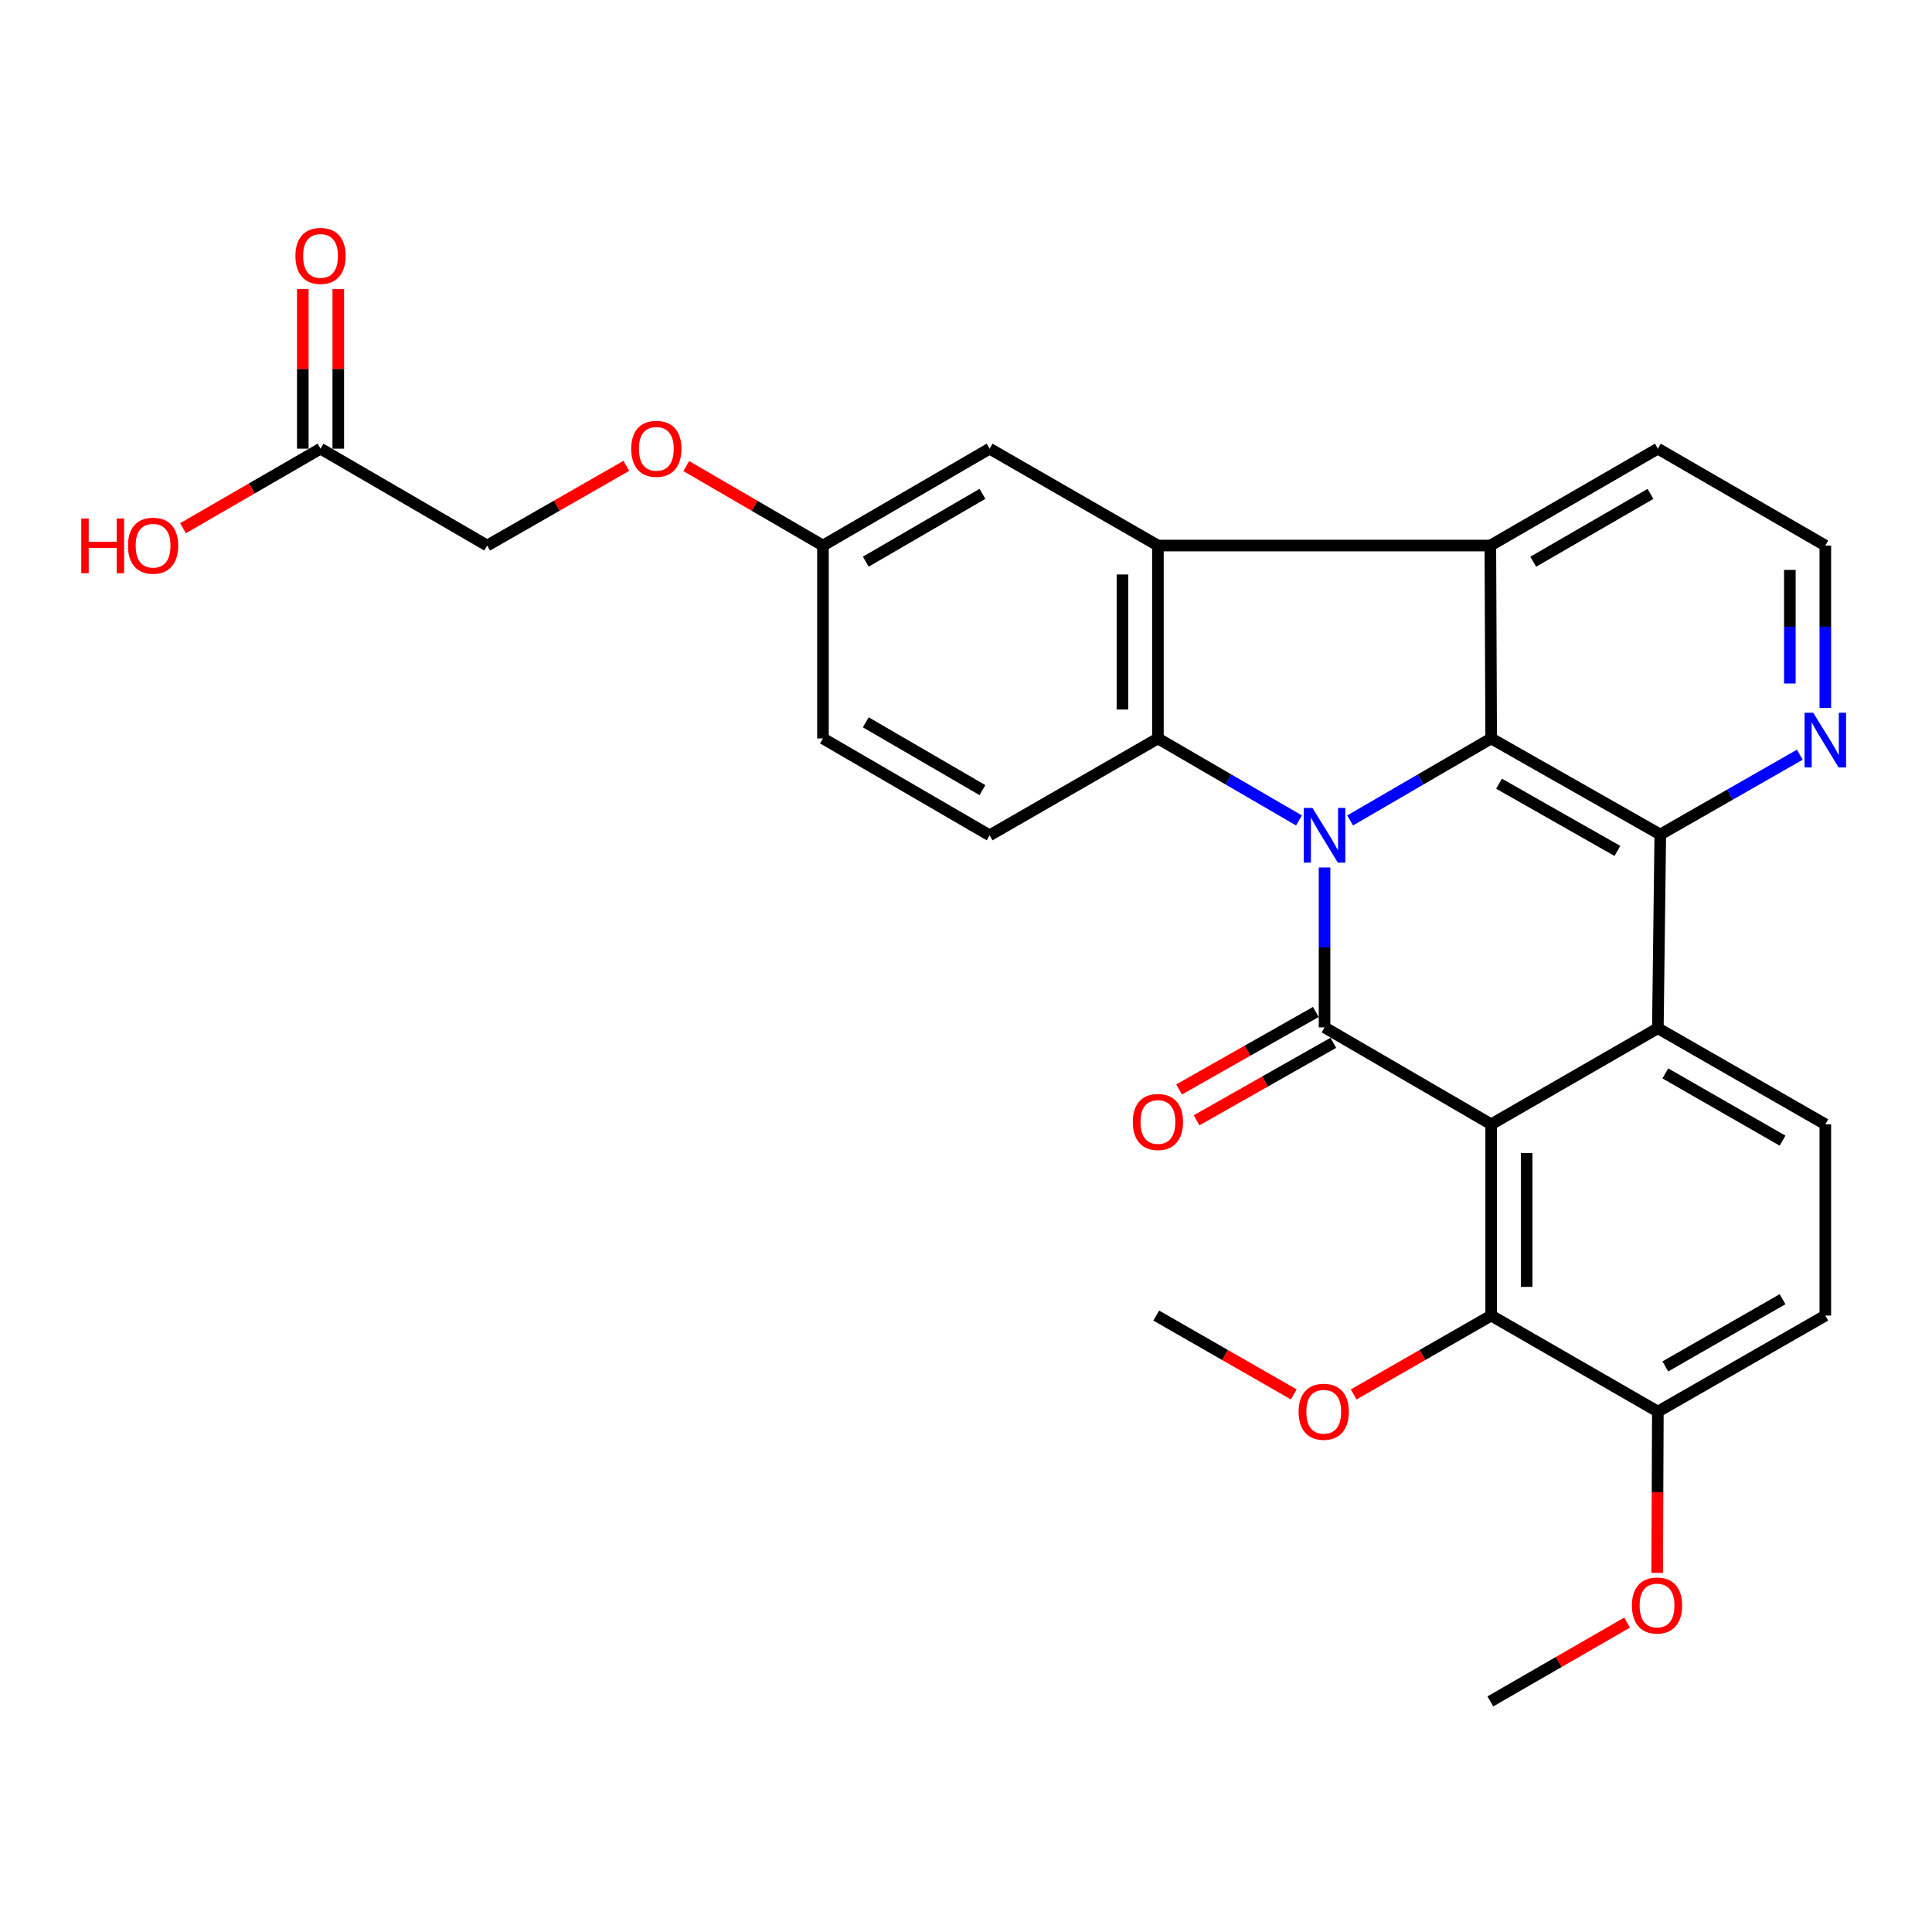 <?xml version='1.0' encoding='iso-8859-1'?>
<svg version='1.1' baseProfile='full'
              xmlns='http://www.w3.org/2000/svg'
                      xmlns:rdkit='http://www.rdkit.org/xml'
                      xmlns:xlink='http://www.w3.org/1999/xlink'
                  xml:space='preserve'
width='1000px' height='1000px' viewBox='0 0 1000 1000'>
<!-- END OF HEADER -->
<rect style='opacity:1.0;fill:#FFFFFF;stroke:none' width='1000' height='1000' x='0' y='0'> </rect>
<path class='bond-0' d='M 685.587,449 L 685.587,490.39' style='fill:none;fill-rule:evenodd;stroke:#0000FF;stroke-width:6px;stroke-linecap:butt;stroke-linejoin:miter;stroke-opacity:1' />
<path class='bond-0' d='M 685.587,490.39 L 685.587,531.78' style='fill:none;fill-rule:evenodd;stroke:#000000;stroke-width:6px;stroke-linecap:butt;stroke-linejoin:miter;stroke-opacity:1' />
<path class='bond-2' d='M 698.821,424.662 L 735.329,403.44' style='fill:none;fill-rule:evenodd;stroke:#0000FF;stroke-width:6px;stroke-linecap:butt;stroke-linejoin:miter;stroke-opacity:1' />
<path class='bond-2' d='M 735.329,403.44 L 771.836,382.219' style='fill:none;fill-rule:evenodd;stroke:#000000;stroke-width:6px;stroke-linecap:butt;stroke-linejoin:miter;stroke-opacity:1' />
<path class='bond-3' d='M 672.353,424.662 L 635.845,403.44' style='fill:none;fill-rule:evenodd;stroke:#0000FF;stroke-width:6px;stroke-linecap:butt;stroke-linejoin:miter;stroke-opacity:1' />
<path class='bond-3' d='M 635.845,403.44 L 599.338,382.219' style='fill:none;fill-rule:evenodd;stroke:#000000;stroke-width:6px;stroke-linecap:butt;stroke-linejoin:miter;stroke-opacity:1' />
<path class='bond-1' d='M 685.587,531.78 L 771.836,581.937' style='fill:none;fill-rule:evenodd;stroke:#000000;stroke-width:6px;stroke-linecap:butt;stroke-linejoin:miter;stroke-opacity:1' />
<path class='bond-12' d='M 681.062,523.795 L 645.677,543.845' style='fill:none;fill-rule:evenodd;stroke:#000000;stroke-width:6px;stroke-linecap:butt;stroke-linejoin:miter;stroke-opacity:1' />
<path class='bond-12' d='M 645.677,543.845 L 610.291,563.896' style='fill:none;fill-rule:evenodd;stroke:#FF0000;stroke-width:6px;stroke-linecap:butt;stroke-linejoin:miter;stroke-opacity:1' />
<path class='bond-12' d='M 690.112,539.766 L 654.727,559.817' style='fill:none;fill-rule:evenodd;stroke:#000000;stroke-width:6px;stroke-linecap:butt;stroke-linejoin:miter;stroke-opacity:1' />
<path class='bond-12' d='M 654.727,559.817 L 619.341,579.867' style='fill:none;fill-rule:evenodd;stroke:#FF0000;stroke-width:6px;stroke-linecap:butt;stroke-linejoin:miter;stroke-opacity:1' />
<path class='bond-8' d='M 771.836,581.937 L 771.836,680.934' style='fill:none;fill-rule:evenodd;stroke:#000000;stroke-width:6px;stroke-linecap:butt;stroke-linejoin:miter;stroke-opacity:1' />
<path class='bond-8' d='M 790.193,596.786 L 790.193,666.084' style='fill:none;fill-rule:evenodd;stroke:#000000;stroke-width:6px;stroke-linecap:butt;stroke-linejoin:miter;stroke-opacity:1' />
<path class='bond-30' d='M 771.836,581.937 L 858.105,532.209' style='fill:none;fill-rule:evenodd;stroke:#000000;stroke-width:6px;stroke-linecap:butt;stroke-linejoin:miter;stroke-opacity:1' />
<path class='bond-5' d='M 771.836,382.219 L 859.36,431.937' style='fill:none;fill-rule:evenodd;stroke:#000000;stroke-width:6px;stroke-linecap:butt;stroke-linejoin:miter;stroke-opacity:1' />
<path class='bond-5' d='M 775.897,405.638 L 837.164,440.441' style='fill:none;fill-rule:evenodd;stroke:#000000;stroke-width:6px;stroke-linecap:butt;stroke-linejoin:miter;stroke-opacity:1' />
<path class='bond-7' d='M 771.836,382.219 L 771.397,282.375' style='fill:none;fill-rule:evenodd;stroke:#000000;stroke-width:6px;stroke-linecap:butt;stroke-linejoin:miter;stroke-opacity:1' />
<path class='bond-6' d='M 599.338,382.219 L 599.338,282.375' style='fill:none;fill-rule:evenodd;stroke:#000000;stroke-width:6px;stroke-linecap:butt;stroke-linejoin:miter;stroke-opacity:1' />
<path class='bond-6' d='M 580.981,367.242 L 580.981,297.352' style='fill:none;fill-rule:evenodd;stroke:#000000;stroke-width:6px;stroke-linecap:butt;stroke-linejoin:miter;stroke-opacity:1' />
<path class='bond-11' d='M 599.338,382.219 L 512.222,432.355' style='fill:none;fill-rule:evenodd;stroke:#000000;stroke-width:6px;stroke-linecap:butt;stroke-linejoin:miter;stroke-opacity:1' />
<path class='bond-4' d='M 858.105,532.209 L 859.36,431.937' style='fill:none;fill-rule:evenodd;stroke:#000000;stroke-width:6px;stroke-linecap:butt;stroke-linejoin:miter;stroke-opacity:1' />
<path class='bond-9' d='M 858.105,532.209 L 944.783,581.937' style='fill:none;fill-rule:evenodd;stroke:#000000;stroke-width:6px;stroke-linecap:butt;stroke-linejoin:miter;stroke-opacity:1' />
<path class='bond-9' d='M 861.972,555.591 L 922.646,590.401' style='fill:none;fill-rule:evenodd;stroke:#000000;stroke-width:6px;stroke-linecap:butt;stroke-linejoin:miter;stroke-opacity:1' />
<path class='bond-10' d='M 859.36,431.937 L 895.471,411.281' style='fill:none;fill-rule:evenodd;stroke:#000000;stroke-width:6px;stroke-linecap:butt;stroke-linejoin:miter;stroke-opacity:1' />
<path class='bond-10' d='M 895.471,411.281 L 931.583,390.626' style='fill:none;fill-rule:evenodd;stroke:#0000FF;stroke-width:6px;stroke-linecap:butt;stroke-linejoin:miter;stroke-opacity:1' />
<path class='bond-13' d='M 599.338,282.375 L 512.222,232.229' style='fill:none;fill-rule:evenodd;stroke:#000000;stroke-width:6px;stroke-linecap:butt;stroke-linejoin:miter;stroke-opacity:1' />
<path class='bond-29' d='M 599.338,282.375 L 771.397,282.375' style='fill:none;fill-rule:evenodd;stroke:#000000;stroke-width:6px;stroke-linecap:butt;stroke-linejoin:miter;stroke-opacity:1' />
<path class='bond-23' d='M 771.397,282.375 L 858.105,232.229' style='fill:none;fill-rule:evenodd;stroke:#000000;stroke-width:6px;stroke-linecap:butt;stroke-linejoin:miter;stroke-opacity:1' />
<path class='bond-23' d='M 793.594,290.744 L 854.29,255.642' style='fill:none;fill-rule:evenodd;stroke:#000000;stroke-width:6px;stroke-linecap:butt;stroke-linejoin:miter;stroke-opacity:1' />
<path class='bond-15' d='M 771.836,680.934 L 858.105,730.642' style='fill:none;fill-rule:evenodd;stroke:#000000;stroke-width:6px;stroke-linecap:butt;stroke-linejoin:miter;stroke-opacity:1' />
<path class='bond-21' d='M 771.836,680.934 L 736.246,701.344' style='fill:none;fill-rule:evenodd;stroke:#000000;stroke-width:6px;stroke-linecap:butt;stroke-linejoin:miter;stroke-opacity:1' />
<path class='bond-21' d='M 736.246,701.344 L 700.657,721.754' style='fill:none;fill-rule:evenodd;stroke:#FF0000;stroke-width:6px;stroke-linecap:butt;stroke-linejoin:miter;stroke-opacity:1' />
<path class='bond-16' d='M 944.783,581.937 L 944.783,680.934' style='fill:none;fill-rule:evenodd;stroke:#000000;stroke-width:6px;stroke-linecap:butt;stroke-linejoin:miter;stroke-opacity:1' />
<path class='bond-32' d='M 944.783,366.398 L 944.783,324.387' style='fill:none;fill-rule:evenodd;stroke:#0000FF;stroke-width:6px;stroke-linecap:butt;stroke-linejoin:miter;stroke-opacity:1' />
<path class='bond-32' d='M 944.783,324.387 L 944.783,282.375' style='fill:none;fill-rule:evenodd;stroke:#000000;stroke-width:6px;stroke-linecap:butt;stroke-linejoin:miter;stroke-opacity:1' />
<path class='bond-32' d='M 926.425,353.795 L 926.425,324.387' style='fill:none;fill-rule:evenodd;stroke:#0000FF;stroke-width:6px;stroke-linecap:butt;stroke-linejoin:miter;stroke-opacity:1' />
<path class='bond-32' d='M 926.425,324.387 L 926.425,294.979' style='fill:none;fill-rule:evenodd;stroke:#000000;stroke-width:6px;stroke-linecap:butt;stroke-linejoin:miter;stroke-opacity:1' />
<path class='bond-22' d='M 512.222,432.355 L 425.963,382.219' style='fill:none;fill-rule:evenodd;stroke:#000000;stroke-width:6px;stroke-linecap:butt;stroke-linejoin:miter;stroke-opacity:1' />
<path class='bond-22' d='M 508.508,408.963 L 448.126,373.868' style='fill:none;fill-rule:evenodd;stroke:#000000;stroke-width:6px;stroke-linecap:butt;stroke-linejoin:miter;stroke-opacity:1' />
<path class='bond-31' d='M 512.222,232.229 L 425.963,282.375' style='fill:none;fill-rule:evenodd;stroke:#000000;stroke-width:6px;stroke-linecap:butt;stroke-linejoin:miter;stroke-opacity:1' />
<path class='bond-31' d='M 508.509,255.621 L 448.128,290.724' style='fill:none;fill-rule:evenodd;stroke:#000000;stroke-width:6px;stroke-linecap:butt;stroke-linejoin:miter;stroke-opacity:1' />
<path class='bond-14' d='M 165.91,232.229 L 252.169,282.375' style='fill:none;fill-rule:evenodd;stroke:#000000;stroke-width:6px;stroke-linecap:butt;stroke-linejoin:miter;stroke-opacity:1' />
<path class='bond-17' d='M 175.089,232.229 L 175.089,190.93' style='fill:none;fill-rule:evenodd;stroke:#000000;stroke-width:6px;stroke-linecap:butt;stroke-linejoin:miter;stroke-opacity:1' />
<path class='bond-17' d='M 175.089,190.93 L 175.089,149.631' style='fill:none;fill-rule:evenodd;stroke:#FF0000;stroke-width:6px;stroke-linecap:butt;stroke-linejoin:miter;stroke-opacity:1' />
<path class='bond-17' d='M 156.732,232.229 L 156.732,190.93' style='fill:none;fill-rule:evenodd;stroke:#000000;stroke-width:6px;stroke-linecap:butt;stroke-linejoin:miter;stroke-opacity:1' />
<path class='bond-17' d='M 156.732,190.93 L 156.732,149.631' style='fill:none;fill-rule:evenodd;stroke:#FF0000;stroke-width:6px;stroke-linecap:butt;stroke-linejoin:miter;stroke-opacity:1' />
<path class='bond-25' d='M 165.91,232.229 L 130.323,252.817' style='fill:none;fill-rule:evenodd;stroke:#000000;stroke-width:6px;stroke-linecap:butt;stroke-linejoin:miter;stroke-opacity:1' />
<path class='bond-25' d='M 130.323,252.817 L 94.736,273.406' style='fill:none;fill-rule:evenodd;stroke:#FF0000;stroke-width:6px;stroke-linecap:butt;stroke-linejoin:miter;stroke-opacity:1' />
<path class='bond-26' d='M 858.105,730.642 L 857.927,772.369' style='fill:none;fill-rule:evenodd;stroke:#000000;stroke-width:6px;stroke-linecap:butt;stroke-linejoin:miter;stroke-opacity:1' />
<path class='bond-26' d='M 857.927,772.369 L 857.749,814.097' style='fill:none;fill-rule:evenodd;stroke:#FF0000;stroke-width:6px;stroke-linecap:butt;stroke-linejoin:miter;stroke-opacity:1' />
<path class='bond-33' d='M 858.105,730.642 L 944.783,680.934' style='fill:none;fill-rule:evenodd;stroke:#000000;stroke-width:6px;stroke-linecap:butt;stroke-linejoin:miter;stroke-opacity:1' />
<path class='bond-33' d='M 861.975,707.261 L 922.649,672.466' style='fill:none;fill-rule:evenodd;stroke:#000000;stroke-width:6px;stroke-linecap:butt;stroke-linejoin:miter;stroke-opacity:1' />
<path class='bond-18' d='M 425.963,282.375 L 425.963,382.219' style='fill:none;fill-rule:evenodd;stroke:#000000;stroke-width:6px;stroke-linecap:butt;stroke-linejoin:miter;stroke-opacity:1' />
<path class='bond-19' d='M 425.963,282.375 L 390.585,261.806' style='fill:none;fill-rule:evenodd;stroke:#000000;stroke-width:6px;stroke-linecap:butt;stroke-linejoin:miter;stroke-opacity:1' />
<path class='bond-19' d='M 390.585,261.806 L 355.208,241.237' style='fill:none;fill-rule:evenodd;stroke:#FF0000;stroke-width:6px;stroke-linecap:butt;stroke-linejoin:miter;stroke-opacity:1' />
<path class='bond-20' d='M 324.191,241.12 L 288.18,261.748' style='fill:none;fill-rule:evenodd;stroke:#FF0000;stroke-width:6px;stroke-linecap:butt;stroke-linejoin:miter;stroke-opacity:1' />
<path class='bond-20' d='M 288.18,261.748 L 252.169,282.375' style='fill:none;fill-rule:evenodd;stroke:#000000;stroke-width:6px;stroke-linecap:butt;stroke-linejoin:miter;stroke-opacity:1' />
<path class='bond-27' d='M 669.66,721.755 L 634.066,701.344' style='fill:none;fill-rule:evenodd;stroke:#FF0000;stroke-width:6px;stroke-linecap:butt;stroke-linejoin:miter;stroke-opacity:1' />
<path class='bond-27' d='M 634.066,701.344 L 598.471,680.934' style='fill:none;fill-rule:evenodd;stroke:#000000;stroke-width:6px;stroke-linecap:butt;stroke-linejoin:miter;stroke-opacity:1' />
<path class='bond-24' d='M 858.105,232.229 L 944.783,282.375' style='fill:none;fill-rule:evenodd;stroke:#000000;stroke-width:6px;stroke-linecap:butt;stroke-linejoin:miter;stroke-opacity:1' />
<path class='bond-28' d='M 842.188,839.85 L 806.793,860.246' style='fill:none;fill-rule:evenodd;stroke:#FF0000;stroke-width:6px;stroke-linecap:butt;stroke-linejoin:miter;stroke-opacity:1' />
<path class='bond-28' d='M 806.793,860.246 L 771.397,880.642' style='fill:none;fill-rule:evenodd;stroke:#000000;stroke-width:6px;stroke-linecap:butt;stroke-linejoin:miter;stroke-opacity:1' />
<path  class='atom-0' d='M 679.327 418.195
L 688.607 433.195
Q 689.527 434.675, 691.007 437.355
Q 692.487 440.035, 692.567 440.195
L 692.567 418.195
L 696.327 418.195
L 696.327 446.515
L 692.447 446.515
L 682.487 430.115
Q 681.327 428.195, 680.087 425.995
Q 678.887 423.795, 678.527 423.115
L 678.527 446.515
L 674.847 446.515
L 674.847 418.195
L 679.327 418.195
' fill='#0000FF'/>
<path  class='atom-11' d='M 938.523 368.915
L 947.803 383.915
Q 948.723 385.395, 950.203 388.075
Q 951.683 390.755, 951.763 390.915
L 951.763 368.915
L 955.523 368.915
L 955.523 397.235
L 951.643 397.235
L 941.683 380.835
Q 940.523 378.915, 939.283 376.715
Q 938.083 374.515, 937.723 373.835
L 937.723 397.235
L 934.043 397.235
L 934.043 368.915
L 938.523 368.915
' fill='#0000FF'/>
<path  class='atom-13' d='M 586.338 580.732
Q 586.338 573.932, 589.698 570.132
Q 593.058 566.332, 599.338 566.332
Q 605.618 566.332, 608.978 570.132
Q 612.338 573.932, 612.338 580.732
Q 612.338 587.612, 608.938 591.532
Q 605.538 595.412, 599.338 595.412
Q 593.098 595.412, 589.698 591.532
Q 586.338 587.652, 586.338 580.732
M 599.338 592.212
Q 603.658 592.212, 605.978 589.332
Q 608.338 586.412, 608.338 580.732
Q 608.338 575.172, 605.978 572.372
Q 603.658 569.532, 599.338 569.532
Q 595.018 569.532, 592.658 572.332
Q 590.338 575.132, 590.338 580.732
Q 590.338 586.452, 592.658 589.332
Q 595.018 592.212, 599.338 592.212
' fill='#FF0000'/>
<path  class='atom-18' d='M 152.91 132.455
Q 152.91 125.655, 156.27 121.855
Q 159.63 118.055, 165.91 118.055
Q 172.19 118.055, 175.55 121.855
Q 178.91 125.655, 178.91 132.455
Q 178.91 139.335, 175.51 143.255
Q 172.11 147.135, 165.91 147.135
Q 159.67 147.135, 156.27 143.255
Q 152.91 139.375, 152.91 132.455
M 165.91 143.935
Q 170.23 143.935, 172.55 141.055
Q 174.91 138.135, 174.91 132.455
Q 174.91 126.895, 172.55 124.095
Q 170.23 121.255, 165.91 121.255
Q 161.59 121.255, 159.23 124.055
Q 156.91 126.855, 156.91 132.455
Q 156.91 138.175, 159.23 141.055
Q 161.59 143.935, 165.91 143.935
' fill='#FF0000'/>
<path  class='atom-20' d='M 326.714 232.309
Q 326.714 225.509, 330.074 221.709
Q 333.434 217.909, 339.714 217.909
Q 345.994 217.909, 349.354 221.709
Q 352.714 225.509, 352.714 232.309
Q 352.714 239.189, 349.314 243.109
Q 345.914 246.989, 339.714 246.989
Q 333.474 246.989, 330.074 243.109
Q 326.714 239.229, 326.714 232.309
M 339.714 243.789
Q 344.034 243.789, 346.354 240.909
Q 348.714 237.989, 348.714 232.309
Q 348.714 226.749, 346.354 223.949
Q 344.034 221.109, 339.714 221.109
Q 335.394 221.109, 333.034 223.909
Q 330.714 226.709, 330.714 232.309
Q 330.714 238.029, 333.034 240.909
Q 335.394 243.789, 339.714 243.789
' fill='#FF0000'/>
<path  class='atom-22' d='M 672.159 730.722
Q 672.159 723.922, 675.519 720.122
Q 678.879 716.322, 685.159 716.322
Q 691.439 716.322, 694.799 720.122
Q 698.159 723.922, 698.159 730.722
Q 698.159 737.602, 694.759 741.522
Q 691.359 745.402, 685.159 745.402
Q 678.919 745.402, 675.519 741.522
Q 672.159 737.642, 672.159 730.722
M 685.159 742.202
Q 689.479 742.202, 691.799 739.322
Q 694.159 736.402, 694.159 730.722
Q 694.159 725.162, 691.799 722.362
Q 689.479 719.522, 685.159 719.522
Q 680.839 719.522, 678.479 722.322
Q 676.159 725.122, 676.159 730.722
Q 676.159 736.442, 678.479 739.322
Q 680.839 742.202, 685.159 742.202
' fill='#FF0000'/>
<path  class='atom-26' d='M 42.073 268.375
L 45.913 268.375
L 45.913 280.415
L 60.393 280.415
L 60.393 268.375
L 64.233 268.375
L 64.233 296.695
L 60.393 296.695
L 60.393 283.615
L 45.913 283.615
L 45.913 296.695
L 42.073 296.695
L 42.073 268.375
' fill='#FF0000'/>
<path  class='atom-26' d='M 66.233 282.455
Q 66.233 275.655, 69.593 271.855
Q 72.953 268.055, 79.233 268.055
Q 85.513 268.055, 88.873 271.855
Q 92.233 275.655, 92.233 282.455
Q 92.233 289.335, 88.833 293.255
Q 85.433 297.135, 79.233 297.135
Q 72.993 297.135, 69.593 293.255
Q 66.233 289.375, 66.233 282.455
M 79.233 293.935
Q 83.553 293.935, 85.873 291.055
Q 88.233 288.135, 88.233 282.455
Q 88.233 276.895, 85.873 274.095
Q 83.553 271.255, 79.233 271.255
Q 74.913 271.255, 72.553 274.055
Q 70.233 276.855, 70.233 282.455
Q 70.233 288.175, 72.553 291.055
Q 74.913 293.935, 79.233 293.935
' fill='#FF0000'/>
<path  class='atom-27' d='M 844.677 831.004
Q 844.677 824.204, 848.037 820.404
Q 851.397 816.604, 857.677 816.604
Q 863.957 816.604, 867.317 820.404
Q 870.677 824.204, 870.677 831.004
Q 870.677 837.884, 867.277 841.804
Q 863.877 845.684, 857.677 845.684
Q 851.437 845.684, 848.037 841.804
Q 844.677 837.924, 844.677 831.004
M 857.677 842.484
Q 861.997 842.484, 864.317 839.604
Q 866.677 836.684, 866.677 831.004
Q 866.677 825.444, 864.317 822.644
Q 861.997 819.804, 857.677 819.804
Q 853.357 819.804, 850.997 822.604
Q 848.677 825.404, 848.677 831.004
Q 848.677 836.724, 850.997 839.604
Q 853.357 842.484, 857.677 842.484
' fill='#FF0000'/>
</svg>

